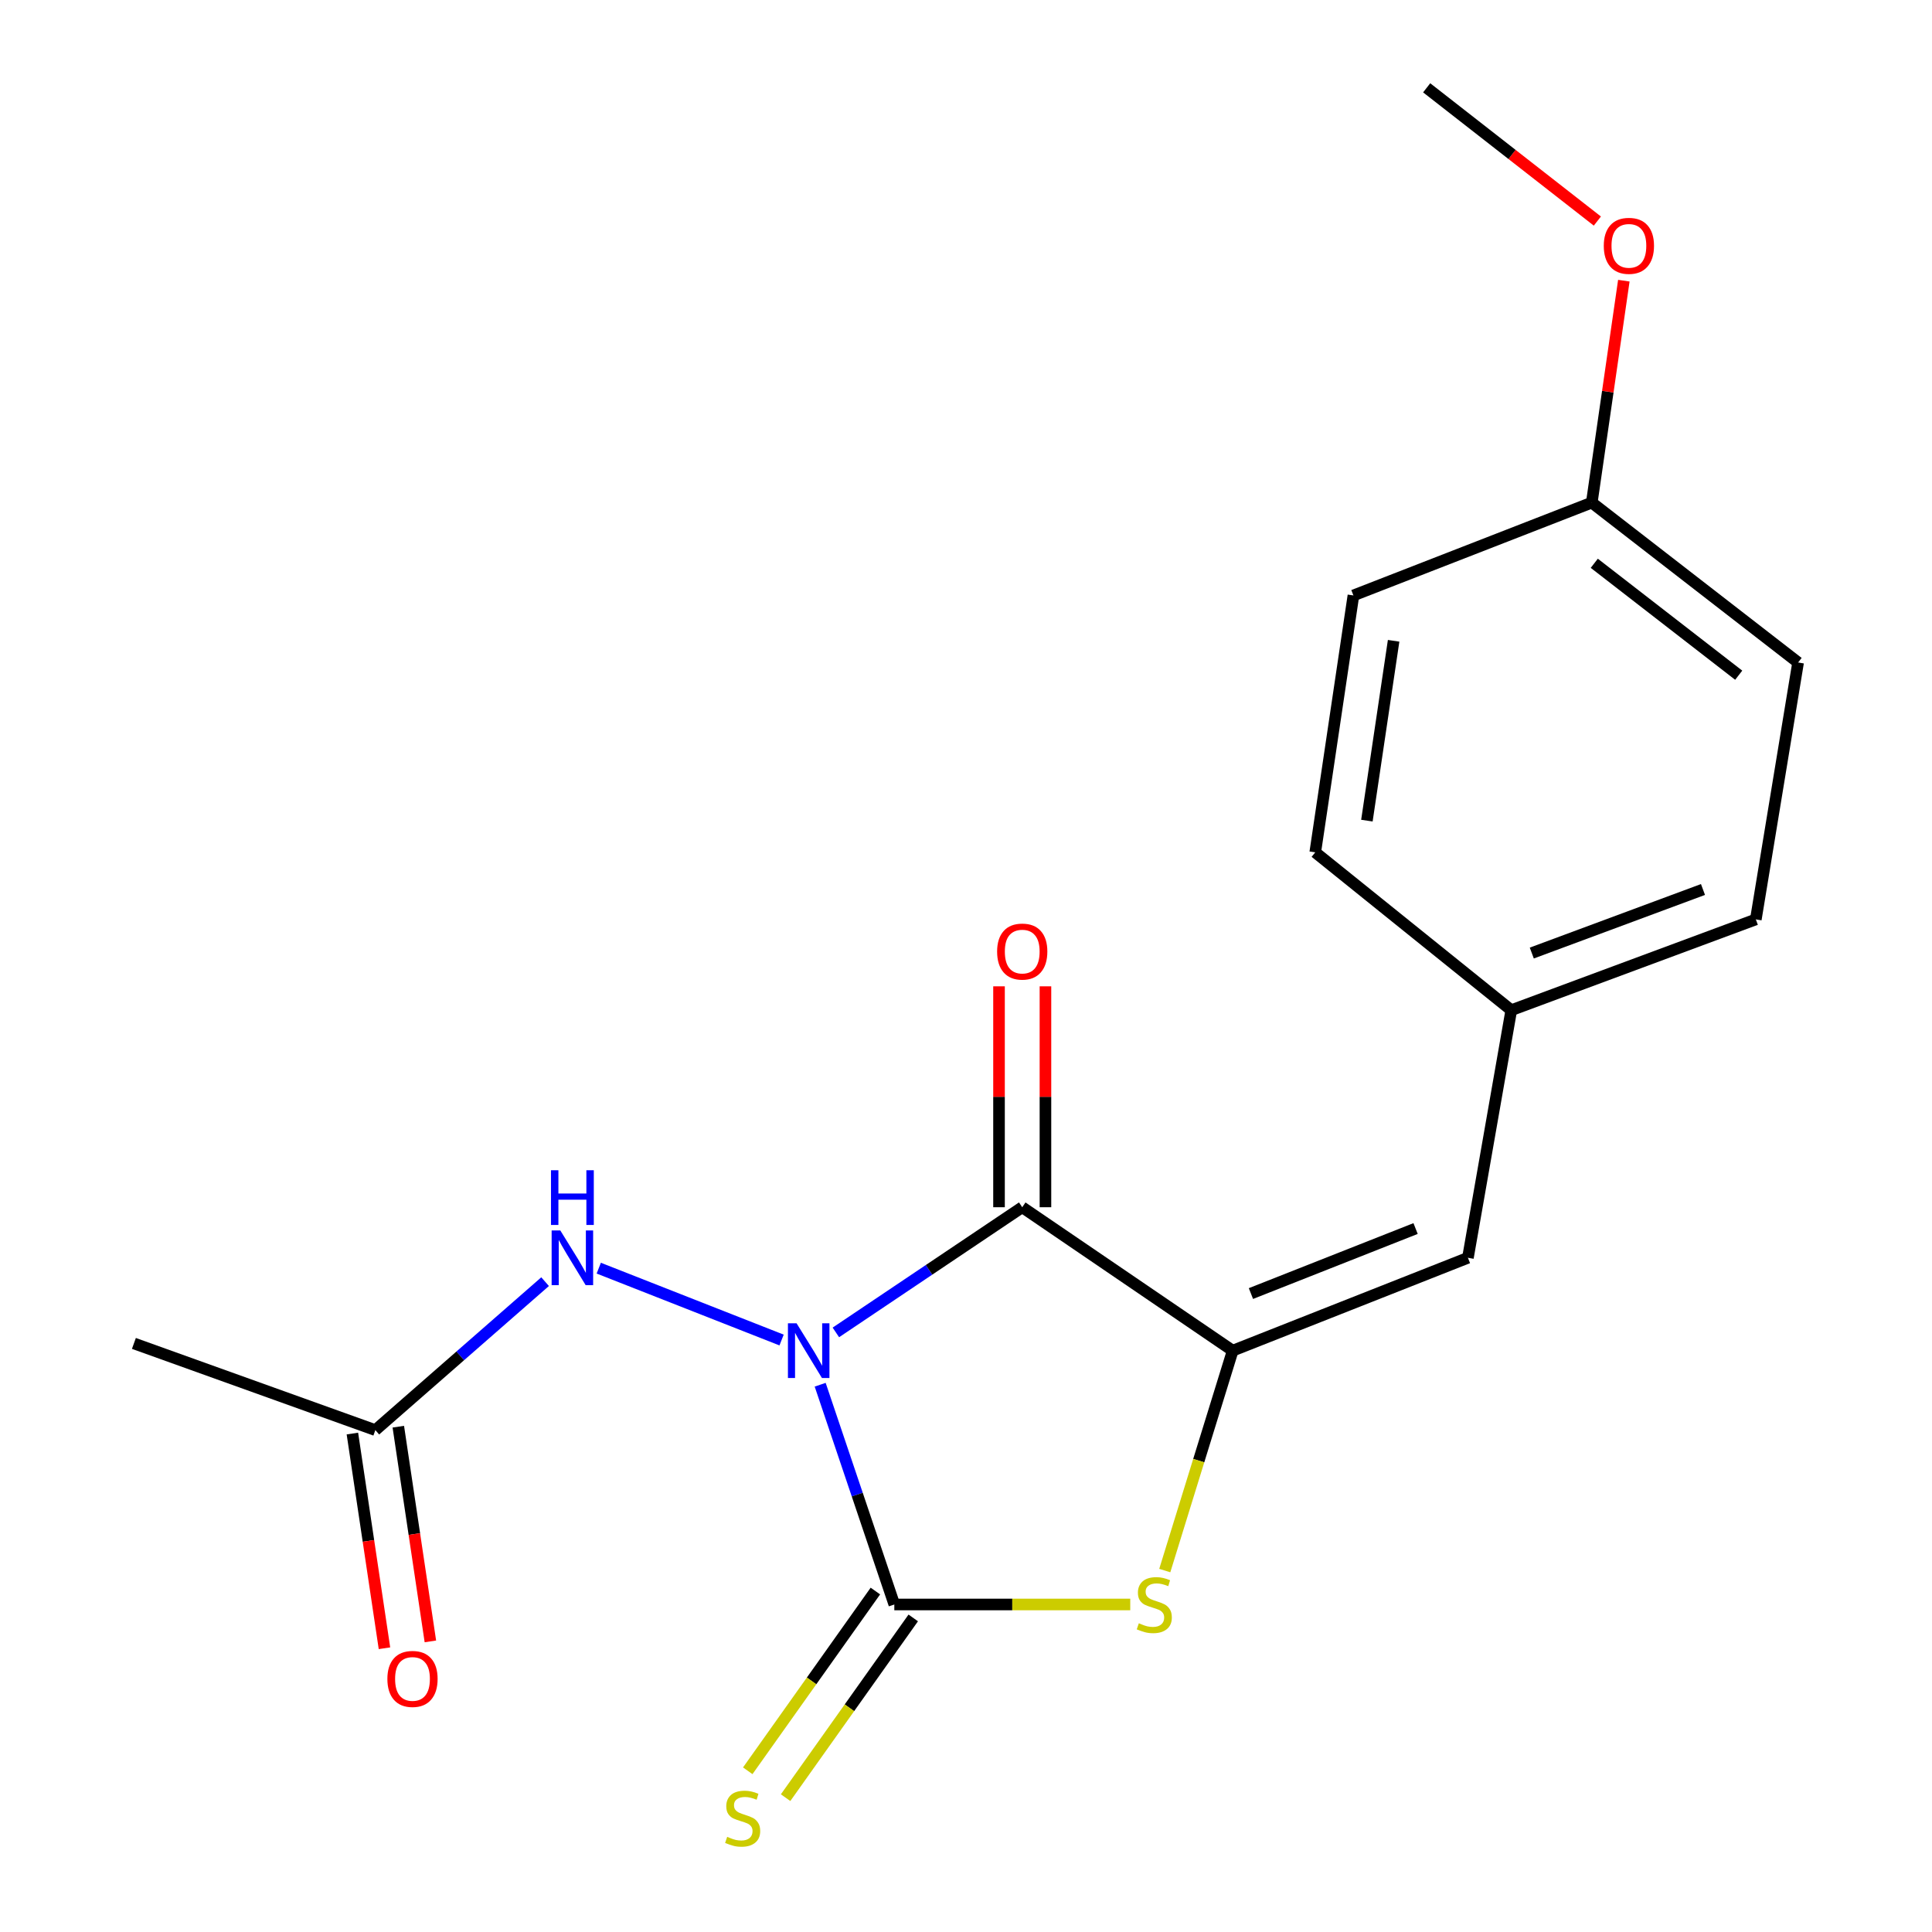 <?xml version='1.0' encoding='iso-8859-1'?>
<svg version='1.1' baseProfile='full'
              xmlns='http://www.w3.org/2000/svg'
                      xmlns:rdkit='http://www.rdkit.org/xml'
                      xmlns:xlink='http://www.w3.org/1999/xlink'
                  xml:space='preserve'
width='1000px' height='1000px' viewBox='0 0 1000 1000'>
<!-- END OF HEADER -->
<rect style='opacity:1.0;fill:#FFFFFF;stroke:none' width='1000' height='1000' x='0' y='0'> </rect>
<path class='bond-0' d='M 432.643,689.656 L 480.874,657.259' style='fill:none;fill-rule:evenodd;stroke:#0000FF;stroke-width:6px;stroke-linecap:butt;stroke-linejoin:miter;stroke-opacity:1' />
<path class='bond-0' d='M 480.874,657.259 L 529.105,624.863' style='fill:none;fill-rule:evenodd;stroke:#000000;stroke-width:6px;stroke-linecap:butt;stroke-linejoin:miter;stroke-opacity:1' />
<path class='bond-1' d='M 424.521,716.732 L 443.71,773.605' style='fill:none;fill-rule:evenodd;stroke:#0000FF;stroke-width:6px;stroke-linecap:butt;stroke-linejoin:miter;stroke-opacity:1' />
<path class='bond-1' d='M 443.71,773.605 L 462.898,830.477' style='fill:none;fill-rule:evenodd;stroke:#000000;stroke-width:6px;stroke-linecap:butt;stroke-linejoin:miter;stroke-opacity:1' />
<path class='bond-4' d='M 404.549,693.593 L 309.917,656.395' style='fill:none;fill-rule:evenodd;stroke:#0000FF;stroke-width:6px;stroke-linecap:butt;stroke-linejoin:miter;stroke-opacity:1' />
<path class='bond-2' d='M 529.105,624.863 L 638.046,699.106' style='fill:none;fill-rule:evenodd;stroke:#000000;stroke-width:6px;stroke-linecap:butt;stroke-linejoin:miter;stroke-opacity:1' />
<path class='bond-8' d='M 541.12,624.863 L 541.12,567.692' style='fill:none;fill-rule:evenodd;stroke:#000000;stroke-width:6px;stroke-linecap:butt;stroke-linejoin:miter;stroke-opacity:1' />
<path class='bond-8' d='M 541.12,567.692 L 541.12,510.52' style='fill:none;fill-rule:evenodd;stroke:#FF0000;stroke-width:6px;stroke-linecap:butt;stroke-linejoin:miter;stroke-opacity:1' />
<path class='bond-8' d='M 517.089,624.863 L 517.089,567.692' style='fill:none;fill-rule:evenodd;stroke:#000000;stroke-width:6px;stroke-linecap:butt;stroke-linejoin:miter;stroke-opacity:1' />
<path class='bond-8' d='M 517.089,567.692 L 517.089,510.52' style='fill:none;fill-rule:evenodd;stroke:#FF0000;stroke-width:6px;stroke-linecap:butt;stroke-linejoin:miter;stroke-opacity:1' />
<path class='bond-3' d='M 462.898,830.477 L 523.957,830.477' style='fill:none;fill-rule:evenodd;stroke:#000000;stroke-width:6px;stroke-linecap:butt;stroke-linejoin:miter;stroke-opacity:1' />
<path class='bond-3' d='M 523.957,830.477 L 585.016,830.477' style='fill:none;fill-rule:evenodd;stroke:#CCCC00;stroke-width:6px;stroke-linecap:butt;stroke-linejoin:miter;stroke-opacity:1' />
<path class='bond-6' d='M 453.102,823.52 L 420.068,870.037' style='fill:none;fill-rule:evenodd;stroke:#000000;stroke-width:6px;stroke-linecap:butt;stroke-linejoin:miter;stroke-opacity:1' />
<path class='bond-6' d='M 420.068,870.037 L 387.034,916.555' style='fill:none;fill-rule:evenodd;stroke:#CCCC00;stroke-width:6px;stroke-linecap:butt;stroke-linejoin:miter;stroke-opacity:1' />
<path class='bond-6' d='M 472.695,837.434 L 439.661,883.951' style='fill:none;fill-rule:evenodd;stroke:#000000;stroke-width:6px;stroke-linecap:butt;stroke-linejoin:miter;stroke-opacity:1' />
<path class='bond-6' d='M 439.661,883.951 L 406.627,930.469' style='fill:none;fill-rule:evenodd;stroke:#CCCC00;stroke-width:6px;stroke-linecap:butt;stroke-linejoin:miter;stroke-opacity:1' />
<path class='bond-5' d='M 638.046,699.106 L 759.792,651.03' style='fill:none;fill-rule:evenodd;stroke:#000000;stroke-width:6px;stroke-linecap:butt;stroke-linejoin:miter;stroke-opacity:1' />
<path class='bond-5' d='M 647.482,669.543 L 732.704,635.89' style='fill:none;fill-rule:evenodd;stroke:#000000;stroke-width:6px;stroke-linecap:butt;stroke-linejoin:miter;stroke-opacity:1' />
<path class='bond-19' d='M 638.046,699.106 L 620.466,756.013' style='fill:none;fill-rule:evenodd;stroke:#000000;stroke-width:6px;stroke-linecap:butt;stroke-linejoin:miter;stroke-opacity:1' />
<path class='bond-19' d='M 620.466,756.013 L 602.885,812.92' style='fill:none;fill-rule:evenodd;stroke:#CCCC00;stroke-width:6px;stroke-linecap:butt;stroke-linejoin:miter;stroke-opacity:1' />
<path class='bond-7' d='M 282.141,663.386 L 238.211,701.806' style='fill:none;fill-rule:evenodd;stroke:#0000FF;stroke-width:6px;stroke-linecap:butt;stroke-linejoin:miter;stroke-opacity:1' />
<path class='bond-7' d='M 238.211,701.806 L 194.282,740.226' style='fill:none;fill-rule:evenodd;stroke:#000000;stroke-width:6px;stroke-linecap:butt;stroke-linejoin:miter;stroke-opacity:1' />
<path class='bond-10' d='M 759.792,651.03 L 782.234,522.876' style='fill:none;fill-rule:evenodd;stroke:#000000;stroke-width:6px;stroke-linecap:butt;stroke-linejoin:miter;stroke-opacity:1' />
<path class='bond-9' d='M 182.398,742.001 L 190.698,797.565' style='fill:none;fill-rule:evenodd;stroke:#000000;stroke-width:6px;stroke-linecap:butt;stroke-linejoin:miter;stroke-opacity:1' />
<path class='bond-9' d='M 190.698,797.565 L 198.998,853.129' style='fill:none;fill-rule:evenodd;stroke:#FF0000;stroke-width:6px;stroke-linecap:butt;stroke-linejoin:miter;stroke-opacity:1' />
<path class='bond-9' d='M 206.166,738.451 L 214.466,794.015' style='fill:none;fill-rule:evenodd;stroke:#000000;stroke-width:6px;stroke-linecap:butt;stroke-linejoin:miter;stroke-opacity:1' />
<path class='bond-9' d='M 214.466,794.015 L 222.766,849.579' style='fill:none;fill-rule:evenodd;stroke:#FF0000;stroke-width:6px;stroke-linecap:butt;stroke-linejoin:miter;stroke-opacity:1' />
<path class='bond-17' d='M 194.282,740.226 L 69.306,695.354' style='fill:none;fill-rule:evenodd;stroke:#000000;stroke-width:6px;stroke-linecap:butt;stroke-linejoin:miter;stroke-opacity:1' />
<path class='bond-12' d='M 782.234,522.876 L 680.769,441.17' style='fill:none;fill-rule:evenodd;stroke:#000000;stroke-width:6px;stroke-linecap:butt;stroke-linejoin:miter;stroke-opacity:1' />
<path class='bond-13' d='M 782.234,522.876 L 908.813,475.882' style='fill:none;fill-rule:evenodd;stroke:#000000;stroke-width:6px;stroke-linecap:butt;stroke-linejoin:miter;stroke-opacity:1' />
<path class='bond-13' d='M 792.857,493.299 L 881.462,460.402' style='fill:none;fill-rule:evenodd;stroke:#000000;stroke-width:6px;stroke-linecap:butt;stroke-linejoin:miter;stroke-opacity:1' />
<path class='bond-11' d='M 823.902,260.148 L 930.694,342.909' style='fill:none;fill-rule:evenodd;stroke:#000000;stroke-width:6px;stroke-linecap:butt;stroke-linejoin:miter;stroke-opacity:1' />
<path class='bond-11' d='M 825.2,291.557 L 899.955,349.489' style='fill:none;fill-rule:evenodd;stroke:#000000;stroke-width:6px;stroke-linecap:butt;stroke-linejoin:miter;stroke-opacity:1' />
<path class='bond-16' d='M 823.902,260.148 L 832.199,202.714' style='fill:none;fill-rule:evenodd;stroke:#000000;stroke-width:6px;stroke-linecap:butt;stroke-linejoin:miter;stroke-opacity:1' />
<path class='bond-16' d='M 832.199,202.714 L 840.496,145.28' style='fill:none;fill-rule:evenodd;stroke:#FF0000;stroke-width:6px;stroke-linecap:butt;stroke-linejoin:miter;stroke-opacity:1' />
<path class='bond-20' d='M 823.902,260.148 L 700.528,308.197' style='fill:none;fill-rule:evenodd;stroke:#000000;stroke-width:6px;stroke-linecap:butt;stroke-linejoin:miter;stroke-opacity:1' />
<path class='bond-15' d='M 680.769,441.17 L 700.528,308.197' style='fill:none;fill-rule:evenodd;stroke:#000000;stroke-width:6px;stroke-linecap:butt;stroke-linejoin:miter;stroke-opacity:1' />
<path class='bond-15' d='M 707.503,424.756 L 721.334,331.675' style='fill:none;fill-rule:evenodd;stroke:#000000;stroke-width:6px;stroke-linecap:butt;stroke-linejoin:miter;stroke-opacity:1' />
<path class='bond-14' d='M 908.813,475.882 L 930.694,342.909' style='fill:none;fill-rule:evenodd;stroke:#000000;stroke-width:6px;stroke-linecap:butt;stroke-linejoin:miter;stroke-opacity:1' />
<path class='bond-18' d='M 826.794,114.422 L 782.619,79.938' style='fill:none;fill-rule:evenodd;stroke:#FF0000;stroke-width:6px;stroke-linecap:butt;stroke-linejoin:miter;stroke-opacity:1' />
<path class='bond-18' d='M 782.619,79.938 L 738.444,45.455' style='fill:none;fill-rule:evenodd;stroke:#000000;stroke-width:6px;stroke-linecap:butt;stroke-linejoin:miter;stroke-opacity:1' />
<path  class='atom-0' d='M 412.314 684.946
L 421.594 699.946
Q 422.514 701.426, 423.994 704.106
Q 425.474 706.786, 425.554 706.946
L 425.554 684.946
L 429.314 684.946
L 429.314 713.266
L 425.434 713.266
L 415.474 696.866
Q 414.314 694.946, 413.074 692.746
Q 411.874 690.546, 411.514 689.866
L 411.514 713.266
L 407.834 713.266
L 407.834 684.946
L 412.314 684.946
' fill='#0000FF'/>
<path  class='atom-4' d='M 589.46 840.197
Q 589.78 840.317, 591.1 840.877
Q 592.42 841.437, 593.86 841.797
Q 595.34 842.117, 596.78 842.117
Q 599.46 842.117, 601.02 840.837
Q 602.58 839.517, 602.58 837.237
Q 602.58 835.677, 601.78 834.717
Q 601.02 833.757, 599.82 833.237
Q 598.62 832.717, 596.62 832.117
Q 594.1 831.357, 592.58 830.637
Q 591.1 829.917, 590.02 828.397
Q 588.98 826.877, 588.98 824.317
Q 588.98 820.757, 591.38 818.557
Q 593.82 816.357, 598.62 816.357
Q 601.9 816.357, 605.62 817.917
L 604.7 820.997
Q 601.3 819.597, 598.74 819.597
Q 595.98 819.597, 594.46 820.757
Q 592.94 821.877, 592.98 823.837
Q 592.98 825.357, 593.74 826.277
Q 594.54 827.197, 595.66 827.717
Q 596.82 828.237, 598.74 828.837
Q 601.3 829.637, 602.82 830.437
Q 604.34 831.237, 605.42 832.877
Q 606.54 834.477, 606.54 837.237
Q 606.54 841.157, 603.9 843.277
Q 601.3 845.357, 596.94 845.357
Q 594.42 845.357, 592.5 844.797
Q 590.62 844.277, 588.38 843.357
L 589.46 840.197
' fill='#CCCC00'/>
<path  class='atom-5' d='M 290.008 636.87
L 299.288 651.87
Q 300.208 653.35, 301.688 656.03
Q 303.168 658.71, 303.248 658.87
L 303.248 636.87
L 307.008 636.87
L 307.008 665.19
L 303.128 665.19
L 293.168 648.79
Q 292.008 646.87, 290.768 644.67
Q 289.568 642.47, 289.208 641.79
L 289.208 665.19
L 285.528 665.19
L 285.528 636.87
L 290.008 636.87
' fill='#0000FF'/>
<path  class='atom-5' d='M 285.188 605.718
L 289.028 605.718
L 289.028 617.758
L 303.508 617.758
L 303.508 605.718
L 307.348 605.718
L 307.348 634.038
L 303.508 634.038
L 303.508 620.958
L 289.028 620.958
L 289.028 634.038
L 285.188 634.038
L 285.188 605.718
' fill='#0000FF'/>
<path  class='atom-7' d='M 376.396 950.741
Q 376.716 950.861, 378.036 951.421
Q 379.356 951.981, 380.796 952.341
Q 382.276 952.661, 383.716 952.661
Q 386.396 952.661, 387.956 951.381
Q 389.516 950.061, 389.516 947.781
Q 389.516 946.221, 388.716 945.261
Q 387.956 944.301, 386.756 943.781
Q 385.556 943.261, 383.556 942.661
Q 381.036 941.901, 379.516 941.181
Q 378.036 940.461, 376.956 938.941
Q 375.916 937.421, 375.916 934.861
Q 375.916 931.301, 378.316 929.101
Q 380.756 926.901, 385.556 926.901
Q 388.836 926.901, 392.556 928.461
L 391.636 931.541
Q 388.236 930.141, 385.676 930.141
Q 382.916 930.141, 381.396 931.301
Q 379.876 932.421, 379.916 934.381
Q 379.916 935.901, 380.676 936.821
Q 381.476 937.741, 382.596 938.261
Q 383.756 938.781, 385.676 939.381
Q 388.236 940.181, 389.756 940.981
Q 391.276 941.781, 392.356 943.421
Q 393.476 945.021, 393.476 947.781
Q 393.476 951.701, 390.836 953.821
Q 388.236 955.901, 383.876 955.901
Q 381.356 955.901, 379.436 955.341
Q 377.556 954.821, 375.316 953.901
L 376.396 950.741
' fill='#CCCC00'/>
<path  class='atom-9' d='M 516.105 492.53
Q 516.105 485.73, 519.465 481.93
Q 522.825 478.13, 529.105 478.13
Q 535.385 478.13, 538.745 481.93
Q 542.105 485.73, 542.105 492.53
Q 542.105 499.41, 538.705 503.33
Q 535.305 507.21, 529.105 507.21
Q 522.865 507.21, 519.465 503.33
Q 516.105 499.45, 516.105 492.53
M 529.105 504.01
Q 533.425 504.01, 535.745 501.13
Q 538.105 498.21, 538.105 492.53
Q 538.105 486.97, 535.745 484.17
Q 533.425 481.33, 529.105 481.33
Q 524.785 481.33, 522.425 484.13
Q 520.105 486.93, 520.105 492.53
Q 520.105 498.25, 522.425 501.13
Q 524.785 504.01, 529.105 504.01
' fill='#FF0000'/>
<path  class='atom-10' d='M 200.507 869.007
Q 200.507 862.207, 203.867 858.407
Q 207.227 854.607, 213.507 854.607
Q 219.787 854.607, 223.147 858.407
Q 226.507 862.207, 226.507 869.007
Q 226.507 875.887, 223.107 879.807
Q 219.707 883.687, 213.507 883.687
Q 207.267 883.687, 203.867 879.807
Q 200.507 875.927, 200.507 869.007
M 213.507 880.487
Q 217.827 880.487, 220.147 877.607
Q 222.507 874.687, 222.507 869.007
Q 222.507 863.447, 220.147 860.647
Q 217.827 857.807, 213.507 857.807
Q 209.187 857.807, 206.827 860.607
Q 204.507 863.407, 204.507 869.007
Q 204.507 874.727, 206.827 877.607
Q 209.187 880.487, 213.507 880.487
' fill='#FF0000'/>
<path  class='atom-17' d='M 830.114 127.241
Q 830.114 120.441, 833.474 116.641
Q 836.834 112.841, 843.114 112.841
Q 849.394 112.841, 852.754 116.641
Q 856.114 120.441, 856.114 127.241
Q 856.114 134.121, 852.714 138.041
Q 849.314 141.921, 843.114 141.921
Q 836.874 141.921, 833.474 138.041
Q 830.114 134.161, 830.114 127.241
M 843.114 138.721
Q 847.434 138.721, 849.754 135.841
Q 852.114 132.921, 852.114 127.241
Q 852.114 121.681, 849.754 118.881
Q 847.434 116.041, 843.114 116.041
Q 838.794 116.041, 836.434 118.841
Q 834.114 121.641, 834.114 127.241
Q 834.114 132.961, 836.434 135.841
Q 838.794 138.721, 843.114 138.721
' fill='#FF0000'/>
</svg>
